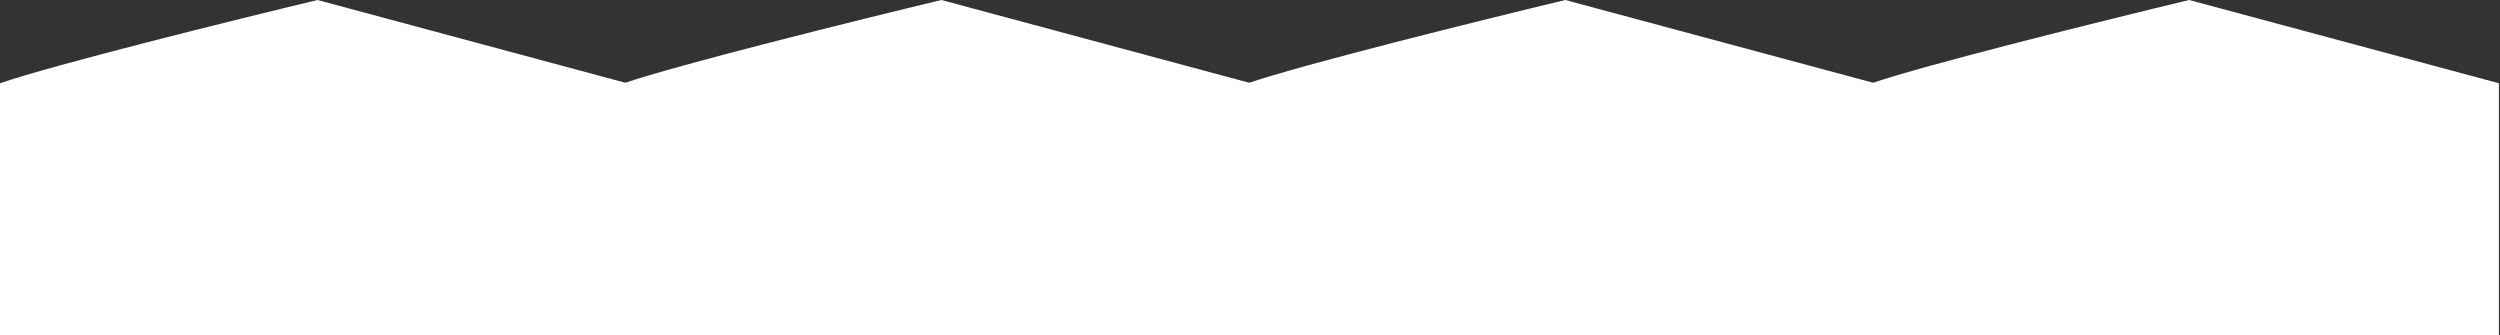 <?xml version="1.0" encoding="UTF-8"?> <svg xmlns="http://www.w3.org/2000/svg" width="1126" height="151" viewBox="0 0 1126 151" fill="none"><rect x="0" y="0" width="1126" height="151" fill="#333333" stroke="none"/><path d="M143 0C105.5 9 24.4 29.1 0 37.5V151H282.5V37.5L143 0Z" fill="white"></path><path d="M705 0C667.5 9 586.4 29.1 562 37.5V151H844.5V37.5L705 0Z" fill="white"></path><path d="M424 0C386.5 9 305.4 29.1 281 37.5V151H563.5V37.5L424 0Z" fill="white"></path><path d="M986 0C948.5 9 867.4 29.1 843 37.5V151H1125.5V37.5L986 0Z" fill="white"></path></svg> 